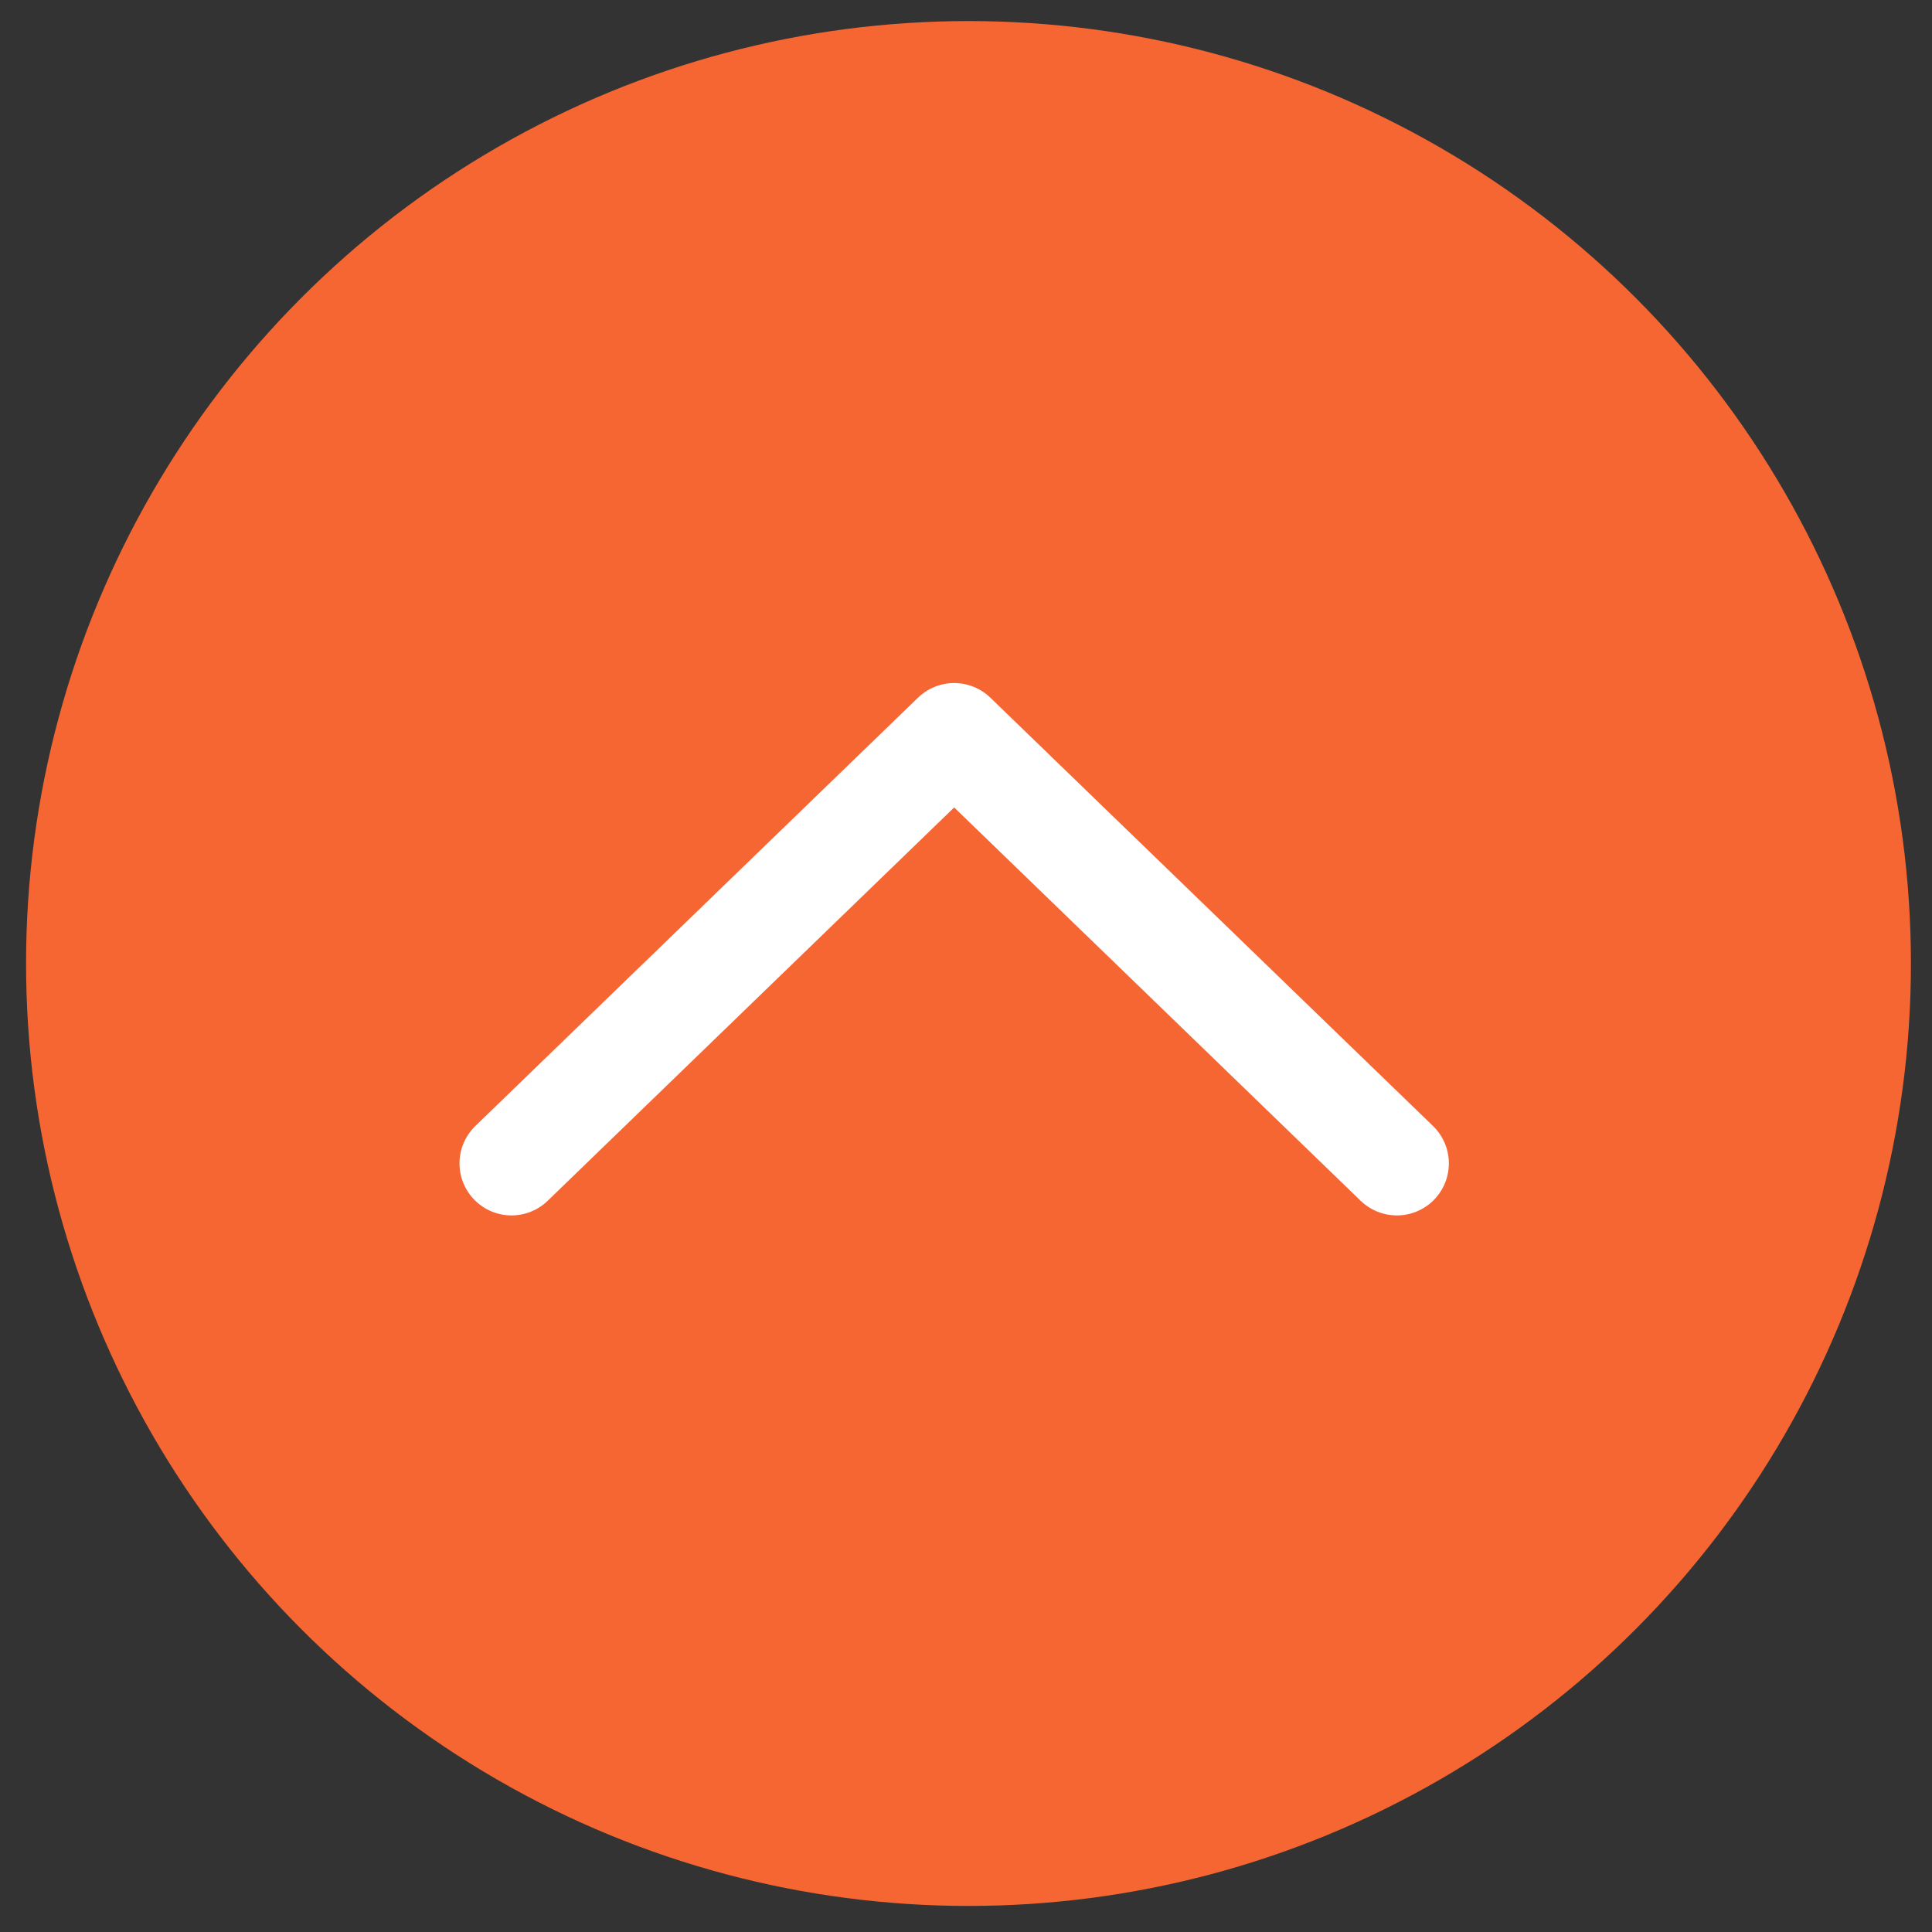 <svg width="41" height="41" viewBox="0 0 41 41" fill="none" xmlns="http://www.w3.org/2000/svg">
<rect x="0" y="0" width="41" height="41" fill="#333333" stroke="none"/>
<circle cx="20.553" cy="20.447" r="20" fill="#F56633"/>
<path d="M10.855 24.689L20.249 15.599L29.643 24.689" stroke="white" stroke-width="2.208" stroke-linecap="round" stroke-linejoin="round"/>
</svg>
